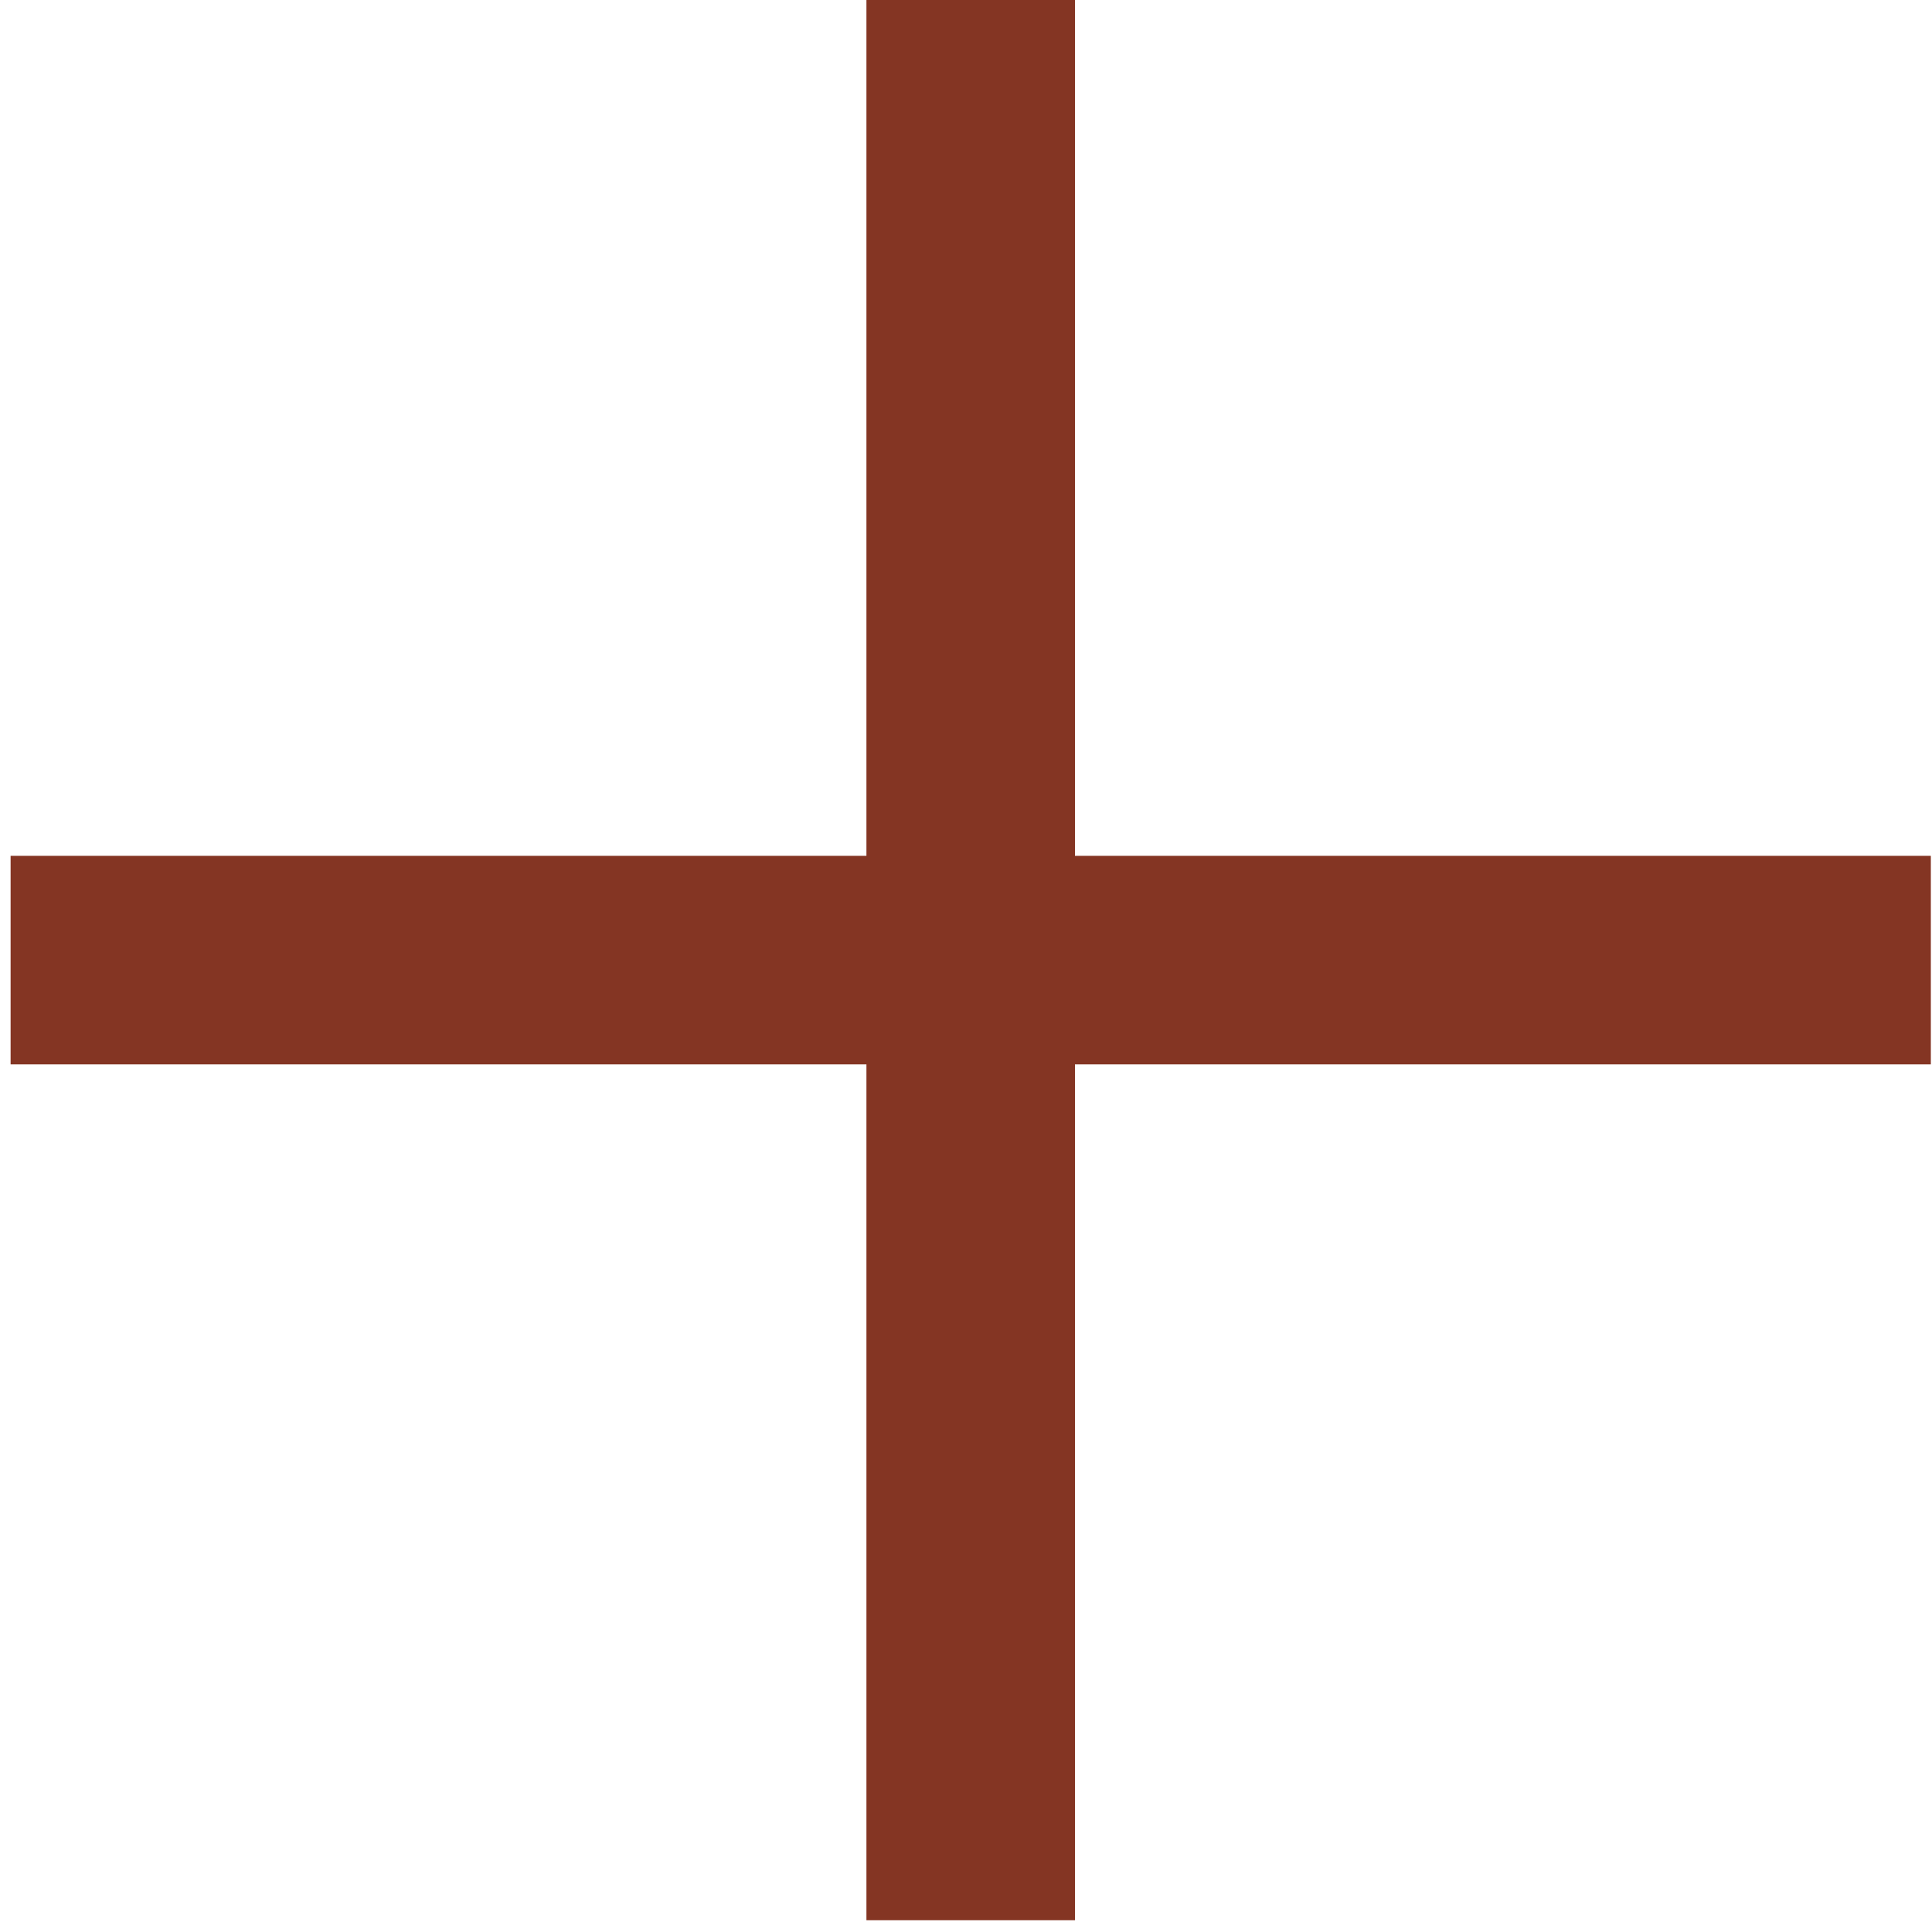 <svg width="103" height="103" viewBox="0 0 103 103" fill="none" xmlns="http://www.w3.org/2000/svg">
<rect x="46.192" y="0" width="11.117" height="102.373" fill="#843523"/>
<rect x="102.938" y="45.627" width="11.117" height="102.373" transform="rotate(90 102.938 45.627)" fill="#843523"/>
</svg>
